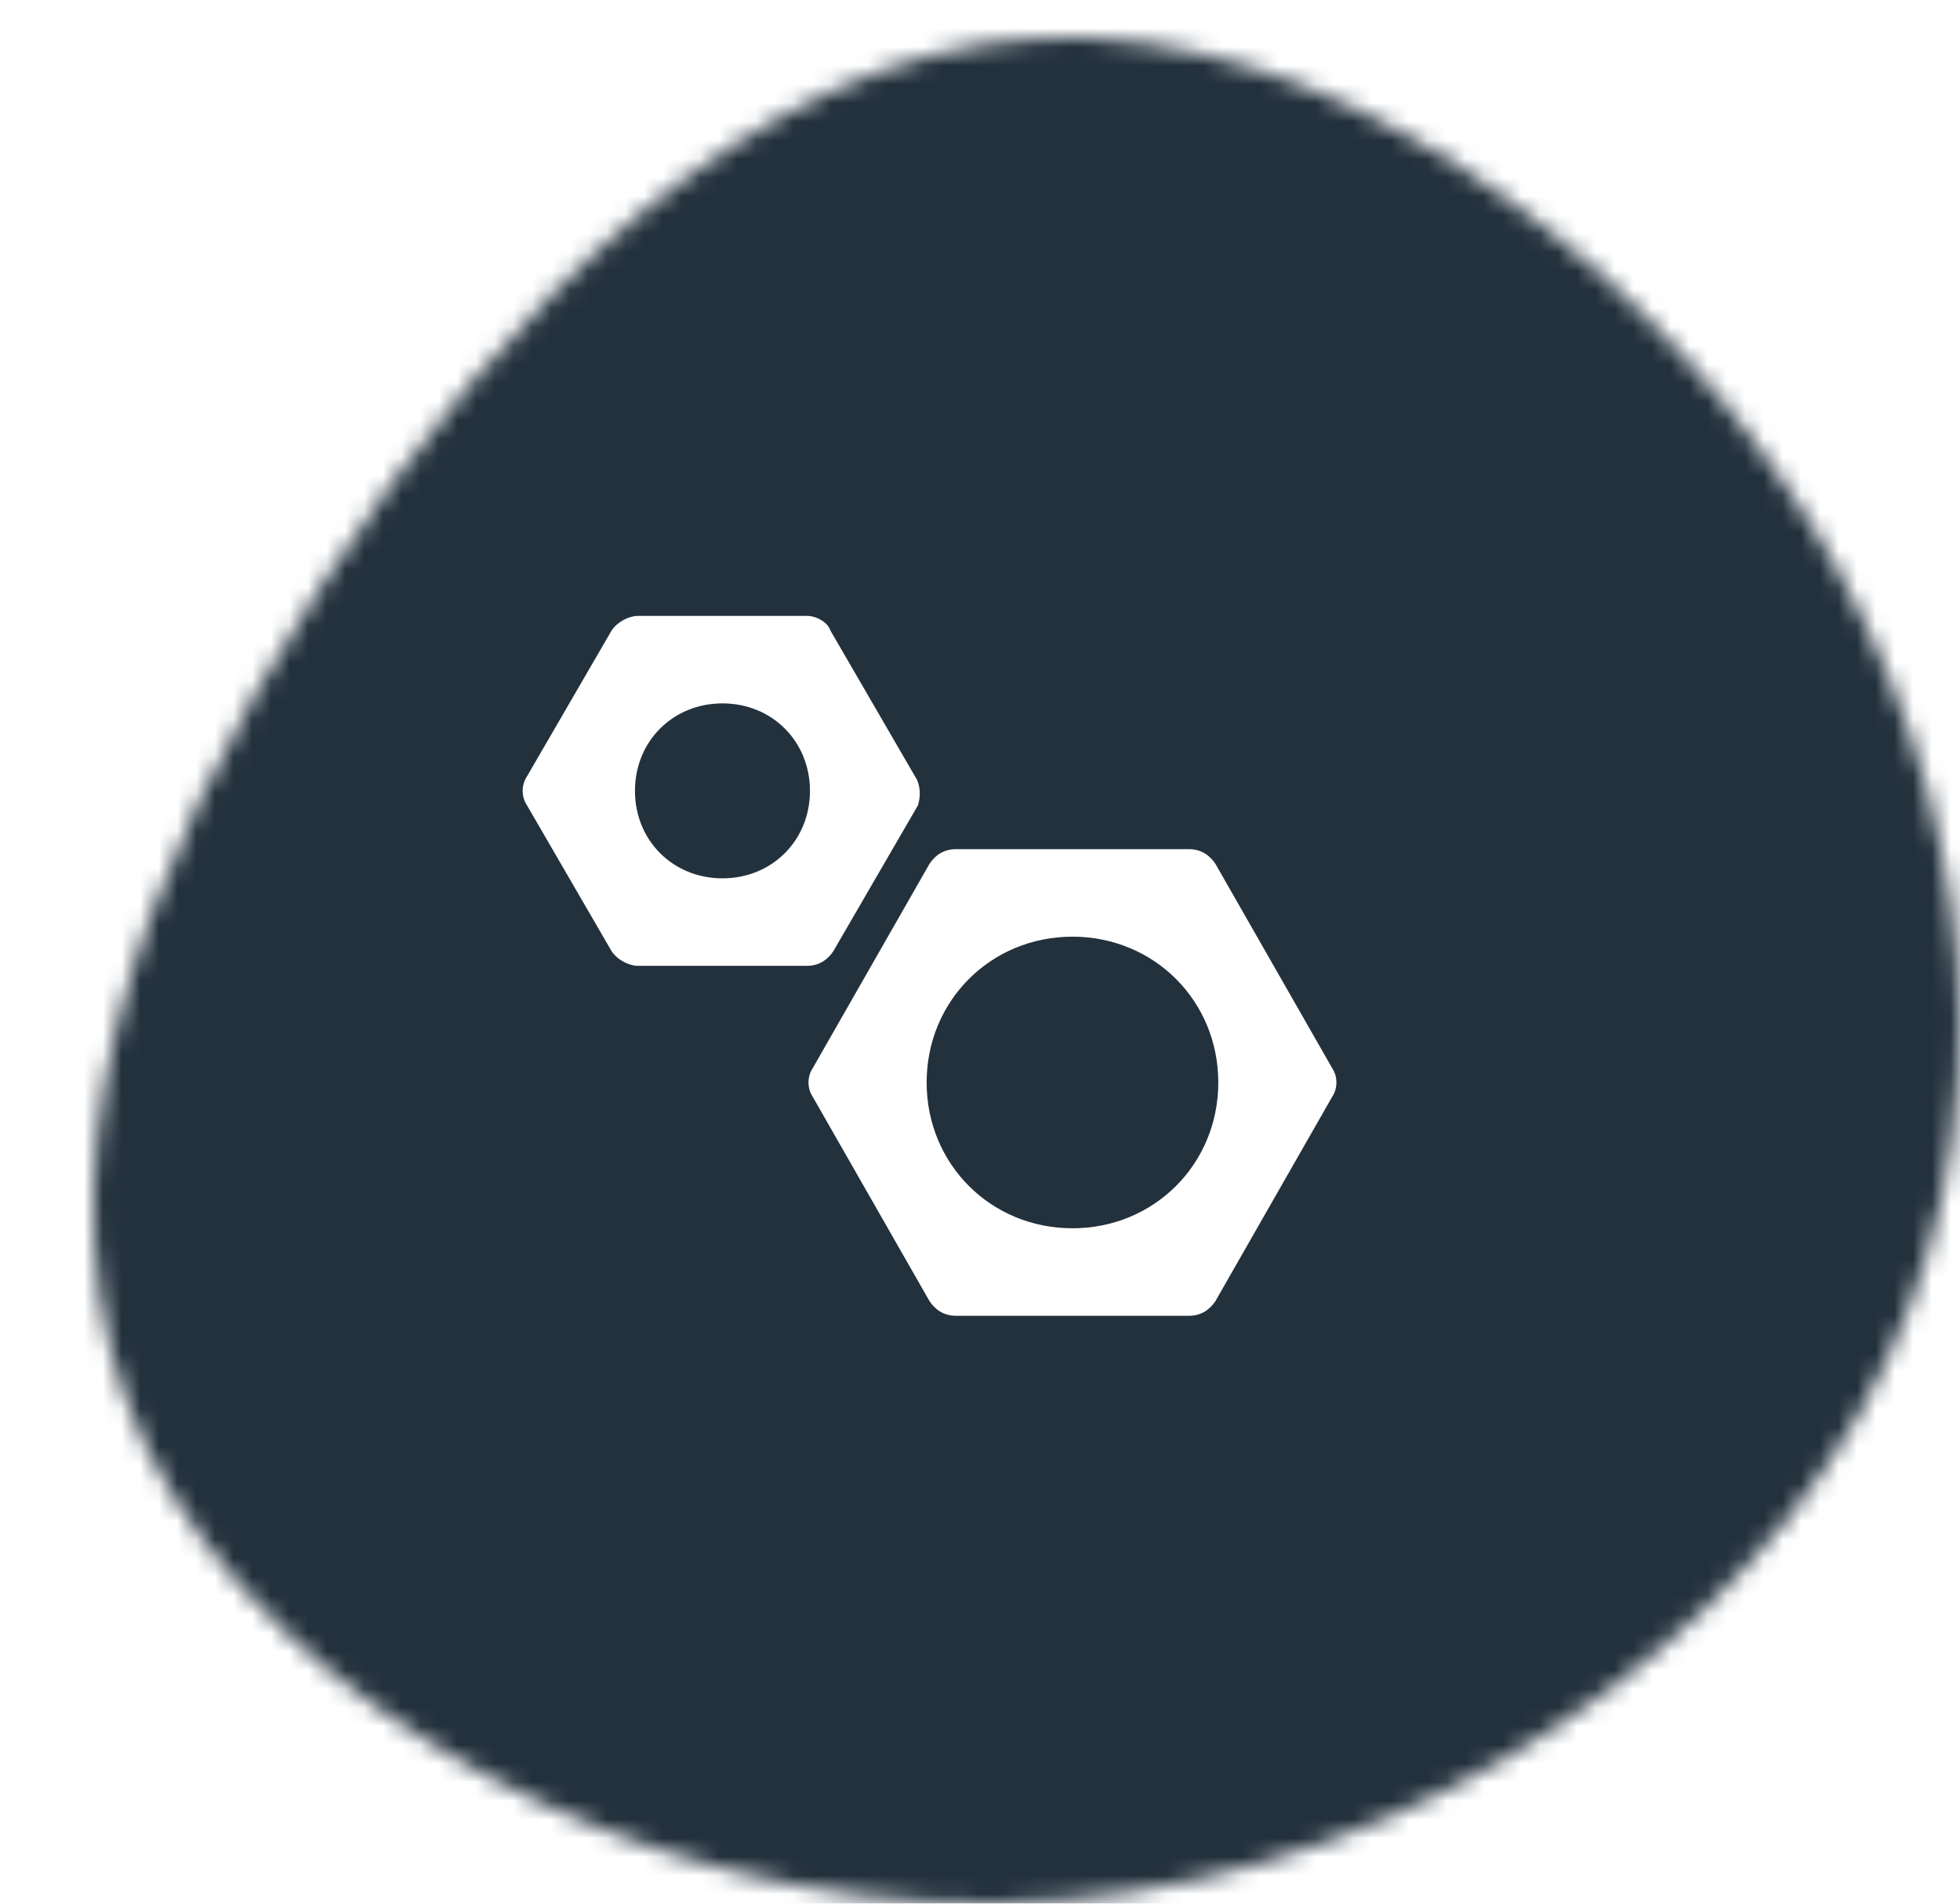 <svg width="105" height="102" viewBox="0 0 105 102" fill="none" xmlns="http://www.w3.org/2000/svg">
<g filter="url(#filter0_d_1802_833)">
<mask id="mask0_1802_833" style="mask-type:alpha" maskUnits="userSpaceOnUse" x="0" y="0" width="100" height="100">
<path d="M91.819 25.756C101.134 40.667 103.054 58.864 94.663 73.649C86.272 88.433 67.571 99.743 48.372 99.996C29.173 100.248 9.547 89.444 2.792 75.481C-3.892 61.581 2.294 44.585 12.178 29.421C21.991 14.257 35.43 0.926 50.576 0.041C65.651 -0.78 82.433 10.845 91.819 25.756Z" fill="#80BCC5"/>
</mask>
<g mask="url(#mask0_1802_833)">
<rect x="-3" y="-10" width="103" height="168.167" fill="#23313D"/>
</g>
</g>
<path d="M71.359 57.219L65.109 46.281C64.797 45.812 64.328 45.5 63.703 45.5H51.203C50.578 45.5 50.109 45.812 49.797 46.281L43.547 57.219C43.234 57.688 43.234 58.312 43.547 58.781L49.797 69.719C50.109 70.188 50.578 70.5 51.203 70.5H63.703C64.328 70.5 64.797 70.188 65.109 69.719L71.359 58.781C71.672 58.312 71.672 57.688 71.359 57.219ZM57.453 65.812C53.078 65.812 49.641 62.375 49.641 58C49.641 53.625 53.078 50.188 57.453 50.188C61.828 50.188 65.266 53.625 65.266 58C65.266 62.375 61.828 65.812 57.453 65.812Z" fill="white"/>
<path d="M49.016 41.594L44.484 33.781C44.328 33.312 43.703 33 43.234 33H34.172C33.703 33 33.078 33.312 32.766 33.781L28.234 41.594C27.922 42.062 27.922 42.688 28.234 43.156L32.766 50.969C33.078 51.438 33.703 51.75 34.172 51.75H43.234C43.859 51.75 44.328 51.438 44.641 50.969L49.172 43.156C49.328 42.688 49.328 42.062 49.016 41.594ZM38.703 47.062C36.047 47.062 34.016 45.031 34.016 42.375C34.016 39.719 36.047 37.688 38.703 37.688C41.359 37.688 43.391 39.719 43.391 42.375C43.391 45.031 41.359 47.062 38.703 47.062Z" fill="white"/>
<defs>
<filter id="filter0_d_1802_833" x="0" y="0" width="105" height="102" filterUnits="userSpaceOnUse" color-interpolation-filters="sRGB">
<feFlood flood-opacity="0" result="BackgroundImageFix"/>
<feColorMatrix in="SourceAlpha" type="matrix" values="0 0 0 0 0 0 0 0 0 0 0 0 0 0 0 0 0 0 127 0" result="hardAlpha"/>
<feOffset dx="5" dy="2"/>
<feComposite in2="hardAlpha" operator="out"/>
<feColorMatrix type="matrix" values="0 0 0 0 0.502 0 0 0 0 0.737 0 0 0 0 0.773 0 0 0 1 0"/>
<feBlend mode="normal" in2="BackgroundImageFix" result="effect1_dropShadow_1802_833"/>
<feBlend mode="normal" in="SourceGraphic" in2="effect1_dropShadow_1802_833" result="shape"/>
</filter>
</defs>
</svg>
